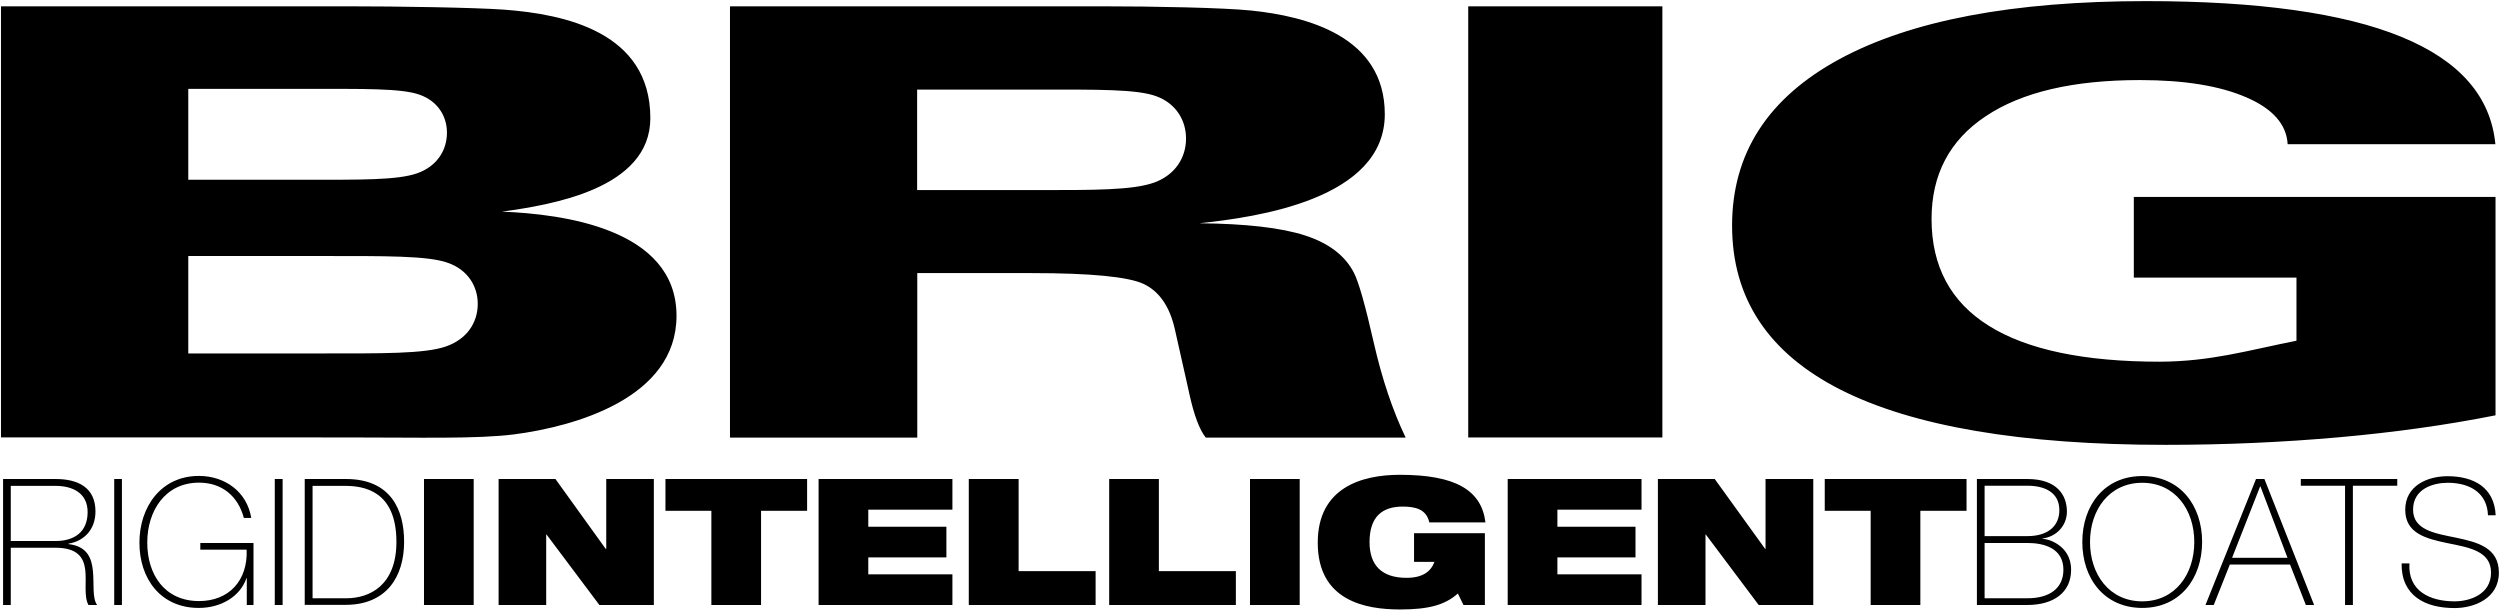 <?xml version="1.0" encoding="utf-8"?><svg xmlns="http://www.w3.org/2000/svg" viewBox="0 0 1786 436"><g fill="#000" fill-rule="nonzero"><path d="M1640.6 243.4v-45.1h-116.2v-57.6h258.4v156c-35.2 7-72.6 12.2-111.9 15.7-39.4 3.5-80.7 5.4-123.8 5.4-103 0-180.4-13.2-232.2-39.4-51.7-26.2-77.5-65.4-77.5-117.2 0-51.6 25.6-91.2 76.6-118.9C1365.1 14.6 1438 .8 1532.9.8c80.1 0 141.1 8.5 182.6 25.5s63.9 42.5 67.2 76.7h-148.4c-.8-14.1-10.6-25.3-29.4-33.4-18.8-8.2-44.1-12.4-76.1-12.4-47.7 0-84.5 8.6-110.3 25.9-25.7 17.1-38.6 41.6-38.6 73.3 0 33.9 13.7 59.4 41 76.4 27.2 17 68 25.6 122.1 25.6 36.7-.2 62-7.9 97.6-15M1048.9 4.5h138.7v308h-138.7zM655.2 64v71.8h85.9c40.6 0 68.3.1 83.5-5.4 15.1-5.5 22.7-17.9 22.7-31.4 0-13-7.1-25-21.1-30.2-14-5.2-42.4-4.8-85.1-4.8h-85.9zM521.5 312.5V4.5h264.6c38.8 0 87.5 1 107.5 3 39.8 4.1 95.7 18.3 95.7 74.1 0 60.9-91.7 73.6-132.5 77.9 33.3.3 58.5 3.2 75.5 8.7 17 5.5 28.7 14.4 35 26.8 3.3 6.4 8 22.8 14 49.3 6 26.4 13.7 49.2 22.9 68.3H861.4c-4.4-5.4-8.4-16-11.8-31.5-.4-2-.8-3.5-1-4.6l-9.2-40.9c-3.7-16.8-11.4-27.6-22.5-32.8-11-5.1-37.7-7.7-80-7.7h-81.6v117.5H521.5v-.1zM134.5 182.8v69.7h93.7c44.8 0 74.8.3 90.1-4.9 15.4-5.2 23-17.3 23-30.5 0-12.6-7.1-24.4-21.5-29.4-14.4-5.1-44.9-4.8-91.6-4.8h-93.7v-.1zm0-119.3v64.9H218c39 0 65.8.4 80-4.6 14.3-5 21.3-16.6 21.3-29 0-11.7-6.5-22.6-19.7-27.2-13.1-4.6-40.4-4.1-81.6-4.1h-83.5zM.7 312.5V4.5h245.6c40.4 0 92.8.9 113.9 2.4 42.9 3.2 104.4 15.8 104.4 77.5 0 50.7-71.3 62-106 66.8 42.9 1.7 124.7 11.9 124.7 74.4 0 58.9-72.9 79.1-115.9 84.7-26.8 3.4-67.2 2.2-121.1 2.2H.7zM2.2 342.2h37.5c15.7 0 28.5 5.8 28.5 23.2 0 12.1-7.3 21-19.3 23v.3c13.4 1.5 16.6 10 17.5 19.3.9 9.3-.6 19.4 3 24.2h-6.2c-3.4-6.2-1.3-16.5-2.3-25.2-1.1-8.7-5.5-15.7-21.2-15.7h-32v40.9H2.2v-90zm37.5 44.3c13.1 0 22.9-6.2 22.9-20.7 0-13.6-10.8-18.7-22.9-18.7h-32v39.4h32zM81.6 342.2h5.5v90h-5.5zM181.1 388.1v44.1h-4.8V413h-.2c-4.5 13.1-18.1 21.3-34.1 21.3-27.2 0-42.4-20.8-42.4-46.6 0-25.5 15.4-47.7 42.5-47.7 18.5 0 34.3 11.2 37.4 30h-5.3c-4.1-15.5-15.6-25.2-32-25.2-24.4 0-37 20.4-37 42.8 0 22.9 12.4 41.8 37 41.8 21.4 0 34.9-14.7 34-36.7h-33.1v-4.8h38v.2zM196.3 342.2h5.6v90h-5.6zM217.7 342.2h29.4c32.2 0 41.6 22.1 41.6 44.8 0 25.5-13 45.1-41.8 45.1h-29.2v-89.9zm5.6 85.2h24.1c16.7 0 35.8-9.2 35.8-40.3 0-36.8-23.6-40-36.9-40h-23v80.3zM302.9 342.2h35.5v90h-35.5zM356.2 342.2h40.6l35.9 49.9h.4v-49.9h34v90h-38.9l-37.8-50.4h-.2v50.4h-34zM508.2 364.9h-32.8v-22.7h101.2v22.7h-32.9v67.3h-35.5zM584.8 342.2h95.6v21.9h-60.1v12.2h55.8v21.9h-55.8v12.1h60.1v21.9h-95.6zM692.1 342.2h35.6V408h55v24.2h-90.6zM792.4 342.2h35.5V408h55v24.2h-90.5zM893 342.2h35.5v90H893zM1010.3 380.9h50.5v51.3h-15.3l-4-8.2c-9.2 8.2-20.9 11.4-41.3 11.4-24.9 0-58.8-6.2-58.8-47.7 0-39.4 31.4-48.5 58.7-48.5 39.6 0 58.3 10.9 61.1 34h-40.1c-1-4.7-3.6-7.6-6.9-9.2-3.4-1.6-7.4-2.1-12.1-2.1-14.5 0-23.7 7.1-23.7 25.4 0 16.6 8.8 25.5 26.4 25.5 11.6 0 17.4-4.5 20-11.4h-14.6v-20.5h.1zM1077.1 342.2h95.6v21.9h-60.1v12.2h55.8v21.9h-55.8v12.1h60.1v21.9h-95.6zM1184.4 342.2h40.6l36 49.9h.3v-49.9h34.1v90h-39l-37.8-50.4h-.2v50.4h-34zM1336.4 364.9h-32.8v-22.7h101.3v22.7h-33v67.3h-35.5zM1412.3 342.2h36c21.4 0 28.3 11.7 28.3 23.3 0 9.7-7.1 17.9-17.5 19.2l.2.3c2.4-.4 20.3 3.9 20.3 22 0 16.4-12.6 25.2-31.3 25.2h-36v-90zm5.5 40.8h30.6c15 0 22.8-7.5 22.8-18.5 0-13-10.8-17.5-22.8-17.5h-30.6v36zm0 44.4h30.6c15.8 0 25.7-7.1 25.7-20.4 0-15.4-13.9-19.1-25.7-19.1h-30.6v39.5zM1530.4 434.3c-26.9 0-42.8-20.8-42.8-47.1s15.9-47.1 42.8-47.1 42.8 20.8 42.8 47.1c-.1 26.3-15.9 47.1-42.8 47.1m0-4.7c23.5 0 37.2-19.3 37.2-42.4 0-23.1-13.8-42.3-37.2-42.3-23.4 0-37.3 19.2-37.3 42.3 0 23.1 13.8 42.4 37.3 42.4M1617.7 342.2l35.5 90h-5.9l-11.3-28.9h-43l-11.5 28.9h-5.9l36.1-90h6zm16.5 56.3l-19.3-50.9h-.3l-20 50.9h39.6zM1643.7 347v-4.8h68.9v4.8h-31.7v85.2h-5.6V347zM1777.4 368c-.6-15.4-12.2-23.1-28.8-23.1-10.2 0-24.7 4.2-24.7 19.2 0 14.5 15.4 16.9 30.6 20 15.3 3.2 30.7 7.1 30.7 25 0 18.6-17.9 25.3-31.6 25.3-21 0-38.2-8.7-37.9-31.9h5.6c-1.2 19.7 14.6 27.1 32.3 27.1 10.8 0 26-5 26-20.5 0-15.3-15.3-17.9-30.7-21-15.3-3.2-30.6-6.8-30.6-23.9 0-17.3 16-24 30.2-24 18.8 0 33.5 8.1 34.4 27.9h-5.5v-.1z"/></g></svg>